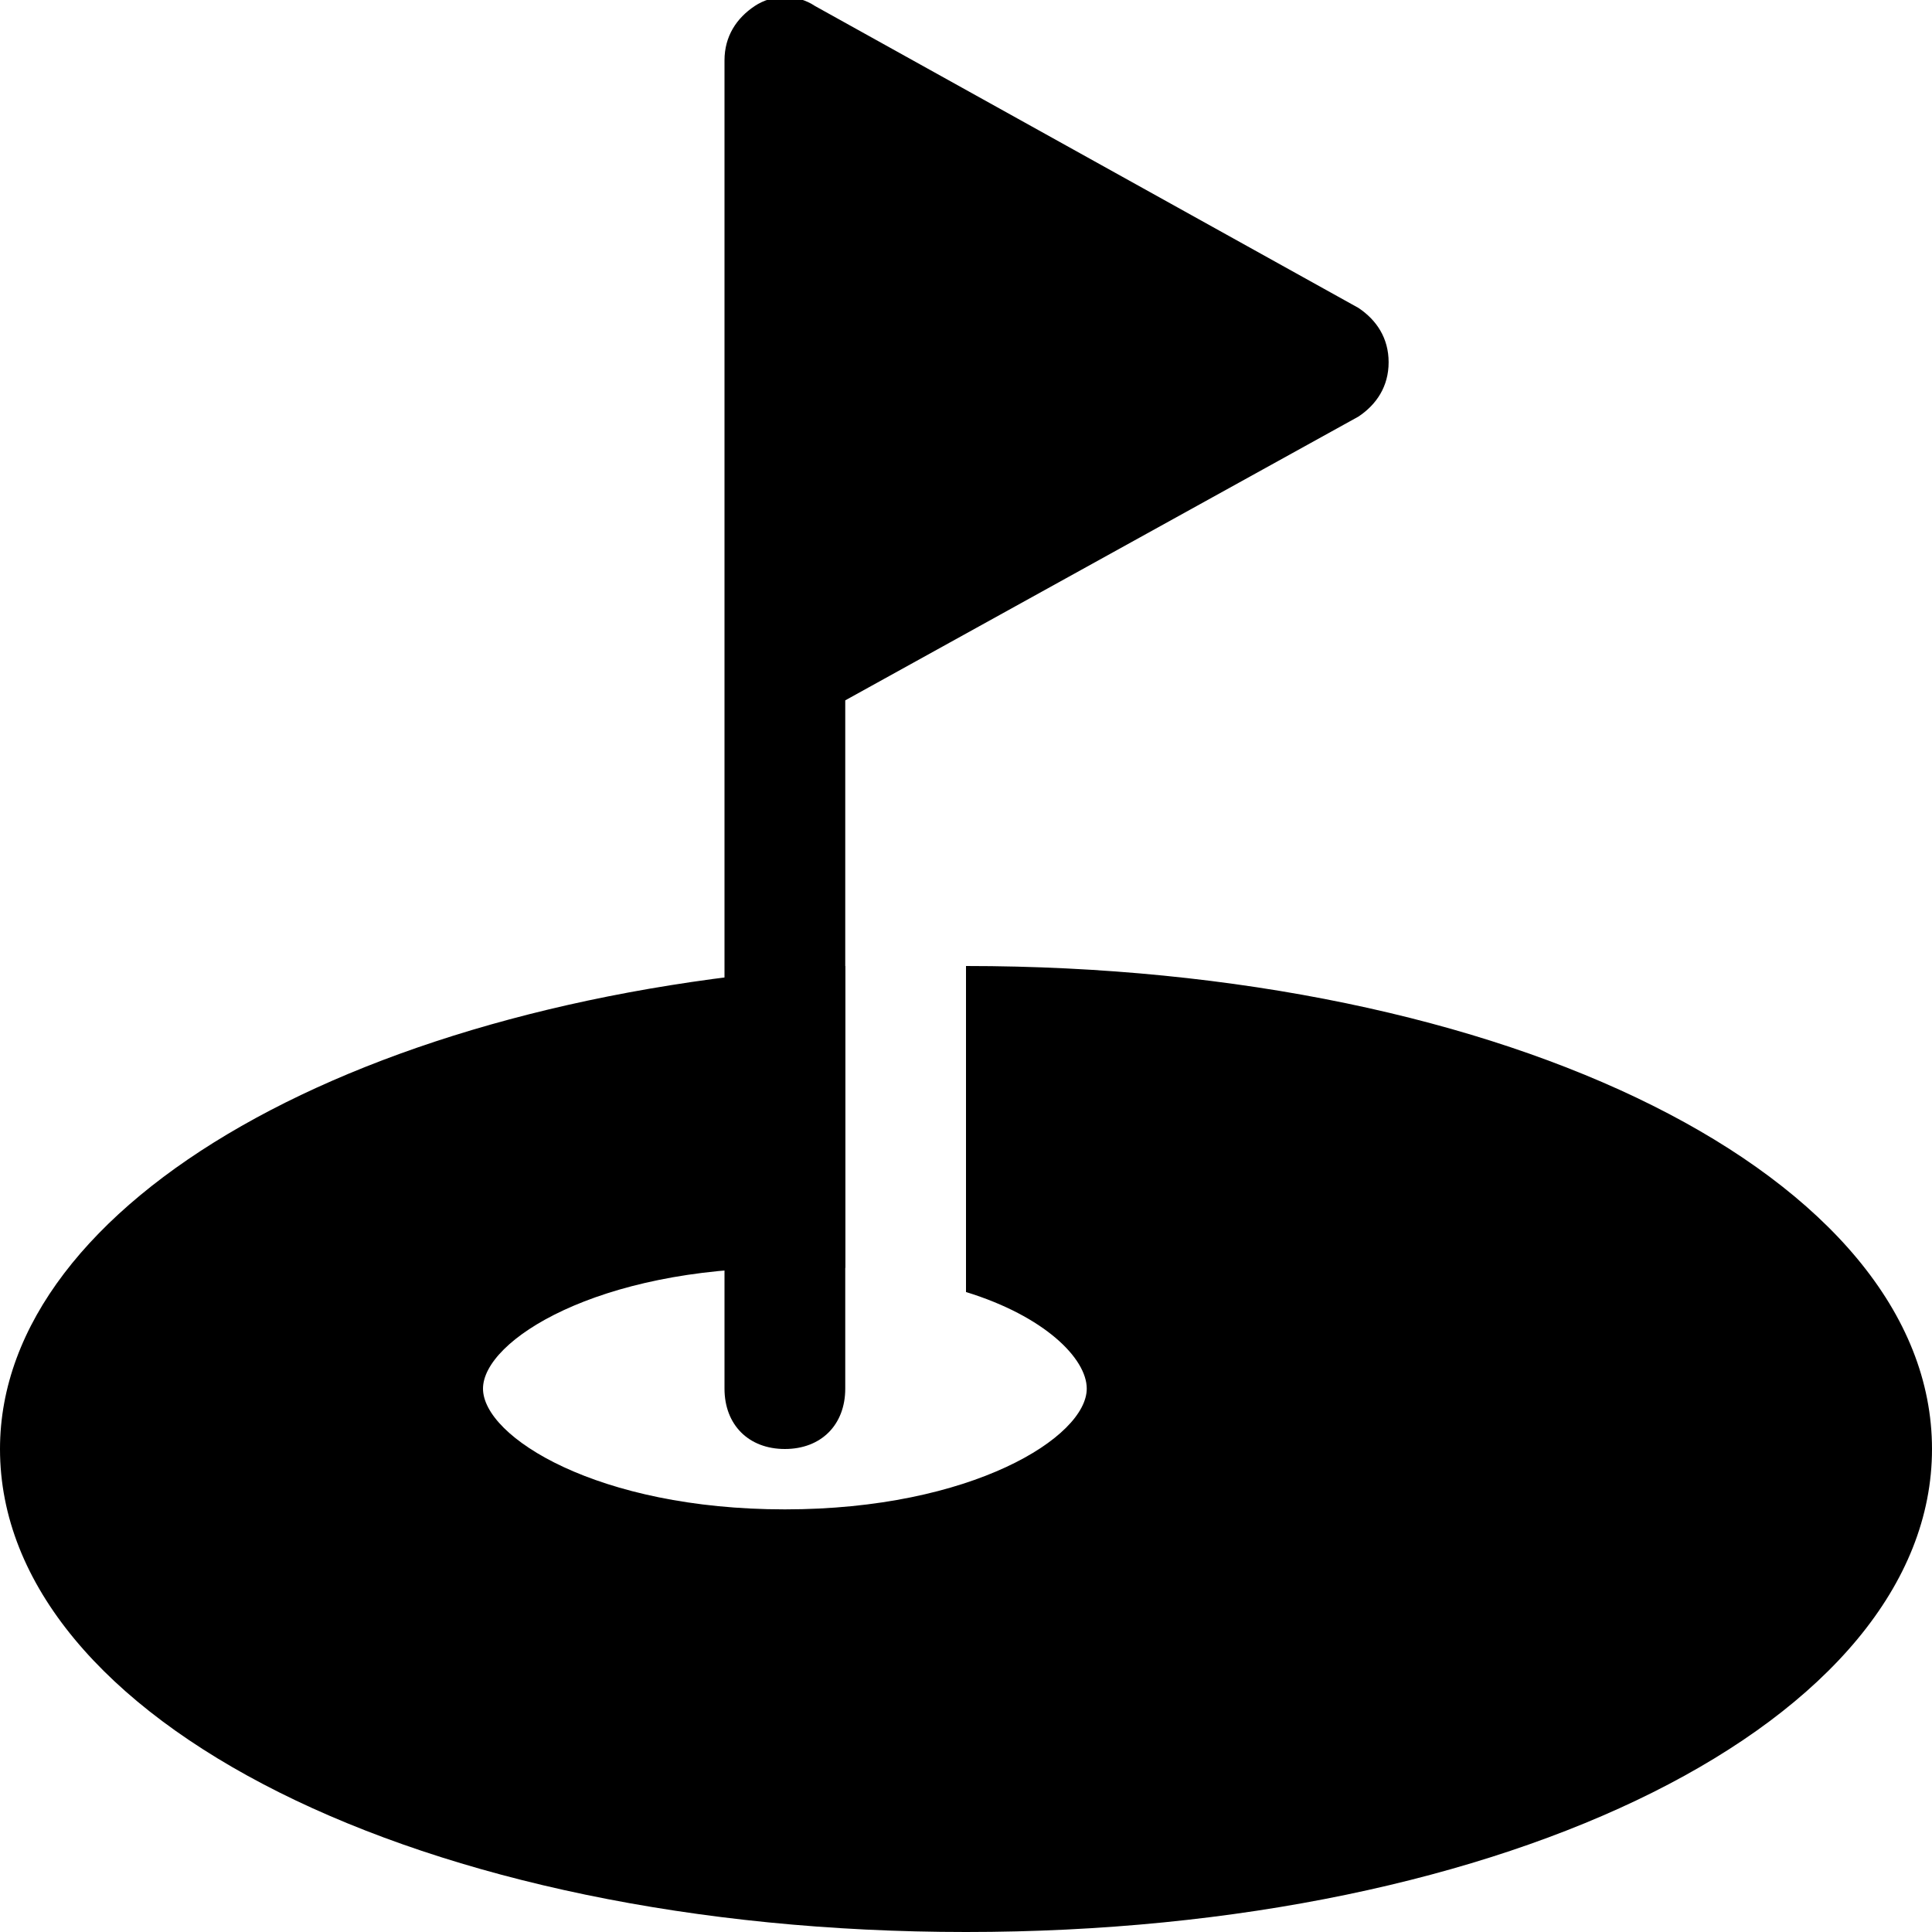 <?xml version="1.0" encoding="utf-8"?>

<!-- Uploaded to: SVG Repo, www.svgrepo.com, Generator: SVG Repo Mixer Tools -->
<svg version="1.1" id="Icons" xmlns="http://www.w3.org/2000/svg" xmlns:xlink="http://www.w3.org/1999/xlink" 
	 viewBox="0 0 32 32" xml:space="preserve">
<style type="text/css">
	.st0{fill:none;stroke:#000000;stroke-width:2;stroke-linecap:round;stroke-linejoin:round;stroke-miterlimit:10;}
</style>
<g>
	<path d="M13,24c-0.6,0-1-0.4-1-1V11c0,0,0,0,0,0V1c0-0.4,0.2-0.7,0.5-0.9c0.3-0.2,0.7-0.2,1,0l9,5C22.8,5.3,23,5.6,23,6
		s-0.2,0.7-0.5,0.9L14,11.6V23C14,23.6,13.6,24,13,24z"/>
</g>
<path d="M16,16v5.4c1.3,0.4,2,1.1,2,1.6c0,0.8-1.9,2-5,2s-5-1.2-5-2s1.9-2,5-2c0.3,0,0.7,0,1,0v-5C6,16.5,0,19.9,0,24
	c0,4.5,7,8,16,8s16-3.5,16-8S25,16,16,16z"/>
</svg>